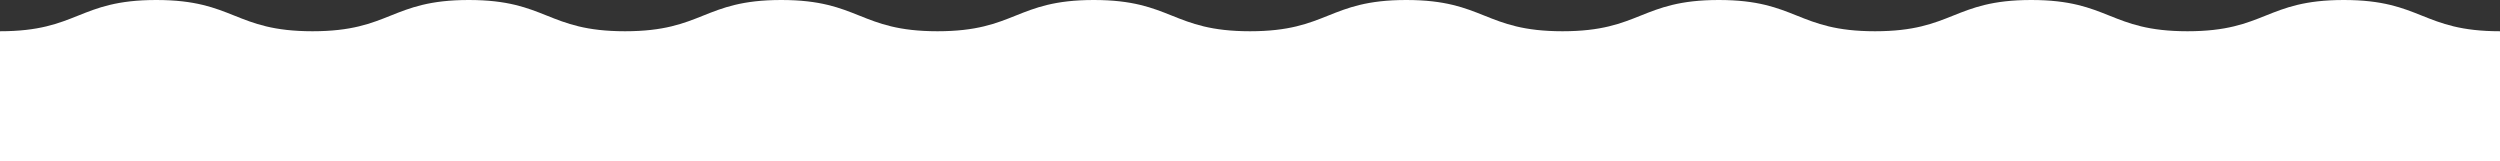 <?xml version="1.0" encoding="UTF-8"?>
<svg id="_レイヤー_2" data-name="レイヤー 2" xmlns="http://www.w3.org/2000/svg" viewBox="0 0 1920 124">
  <rect x="0" y="0" width="1920" height="124" fill="#333333" stroke="none"/>
  <defs>
    <style>
      .cls-1 {
        fill: #fff;
        stroke-width: 0px;
      }
    </style>
  </defs>
  <g id="_背景" data-name="背景">
    <path class="cls-1" d="M1920,24c-60,0-60-24-120-24s-60,24-120,24S1620,0,1560.01,0s-60,24-120,24S1380.01,0,1320.01,0s-60,24-120,24S1140.01,0,1080.01,0s-60,24-120,24S900.01,0,840.01,0s-60,24-120,24S660.01,0,600.02,0s-60,24-120,24S420.01,0,360.01,0s-60,24-120,24S180.01,0,120.01,0,60,24,0,24v100h1920V24Z"/>
  </g>
</svg>
